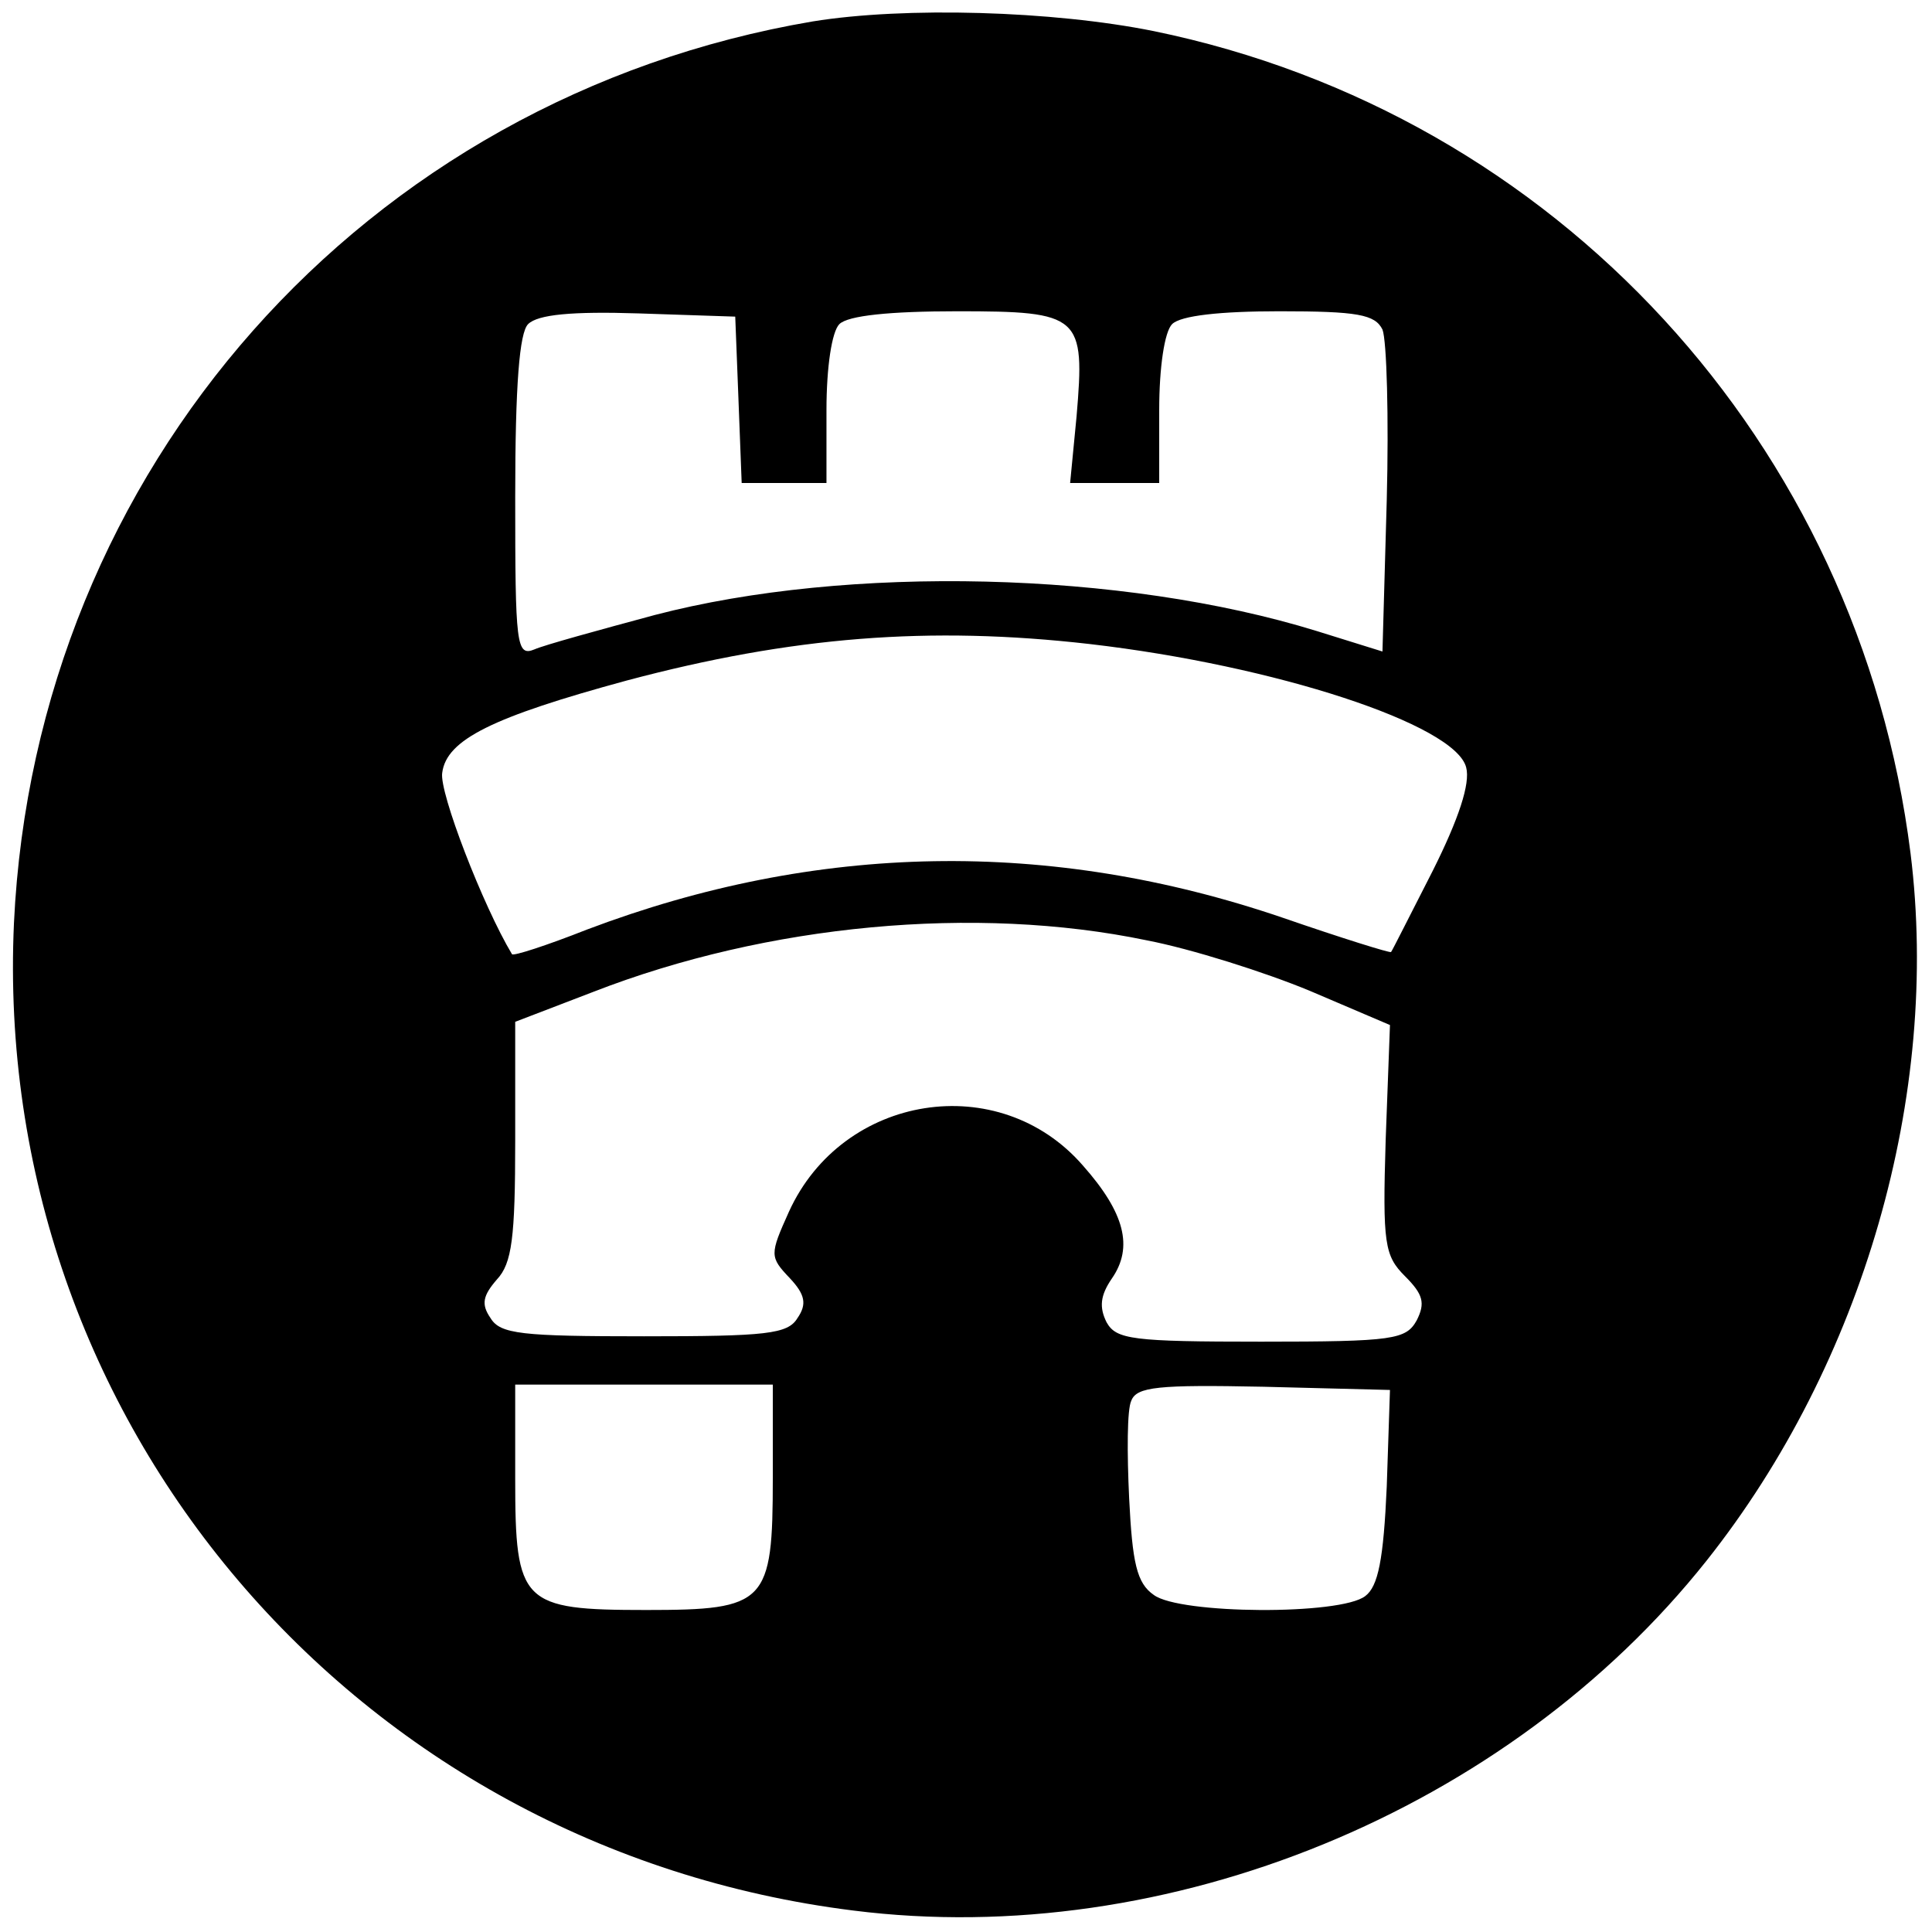 <?xml version="1.0" encoding="UTF-8" standalone="no"?> <svg xmlns="http://www.w3.org/2000/svg" version="1.0" width="180pt" height="180pt" viewBox="0 0 180 180" preserveAspectRatio="xMidYMid meet"><g transform="translate(0,180) scale(0.1,-0.1)" fill="#000000" stroke="none"><path d="M757 1780 c-418 -71 -724 -417 -744 -840 -21 -464 317 -862 782 -920 293 -37 610 93 795 326 146 184 218 434 190 659 -48 382 -330 689 -705 766 -94 19 -232 23 -318 9z m-69 -352 l3 -78 39 0 40 0 0 68 c0 40 5 73 12 80 8 8 47 12 110 12 115 0 119 -4 111 -98 l-6 -62 42 0 41 0 0 68 c0 40 5 73 12 80 8 8 45 12 100 12 73 0 89 -3 96 -17 4 -10 6 -82 4 -159 l-4 -141 -61 19 c-181 56 -437 62 -617 15 -52 -14 -103 -28 -112 -32 -17 -7 -18 4 -18 142 0 105 4 153 12 161 9 9 41 12 103 10 l90 -3 3 -77z m327 -228 c173 -20 341 -75 351 -115 4 -15 -7 -48 -31 -96 -21 -41 -38 -75 -39 -76 -1 -1 -46 13 -101 32 -217 74 -434 70 -648 -11 -38 -15 -69 -25 -70 -23 -27 45 -68 151 -65 169 4 31 47 52 172 86 154 41 282 51 431 34z m53 -276 c42 -8 111 -30 152 -47 l75 -32 -4 -107 c-3 -97 -1 -108 18 -127 17 -17 19 -25 11 -41 -10 -18 -21 -20 -145 -20 -120 0 -135 2 -144 18 -7 14 -6 25 5 41 20 29 12 61 -27 105 -78 90 -224 67 -274 -43 -18 -40 -18 -42 1 -62 14 -15 16 -24 7 -37 -9 -15 -29 -17 -143 -17 -114 0 -134 2 -143 17 -9 13 -7 21 6 36 14 15 17 39 17 129 l0 111 73 28 c162 63 356 81 515 48z m-348 -501 c0 -117 -6 -123 -118 -123 -116 0 -122 6 -122 122 l0 88 120 0 120 0 0 -87z m572 -8 c-3 -68 -8 -93 -20 -102 -23 -18 -173 -17 -197 1 -16 11 -20 30 -23 90 -2 42 -2 83 2 91 5 13 25 15 123 13 l118 -3 -3 -90z"></path></g></svg> 